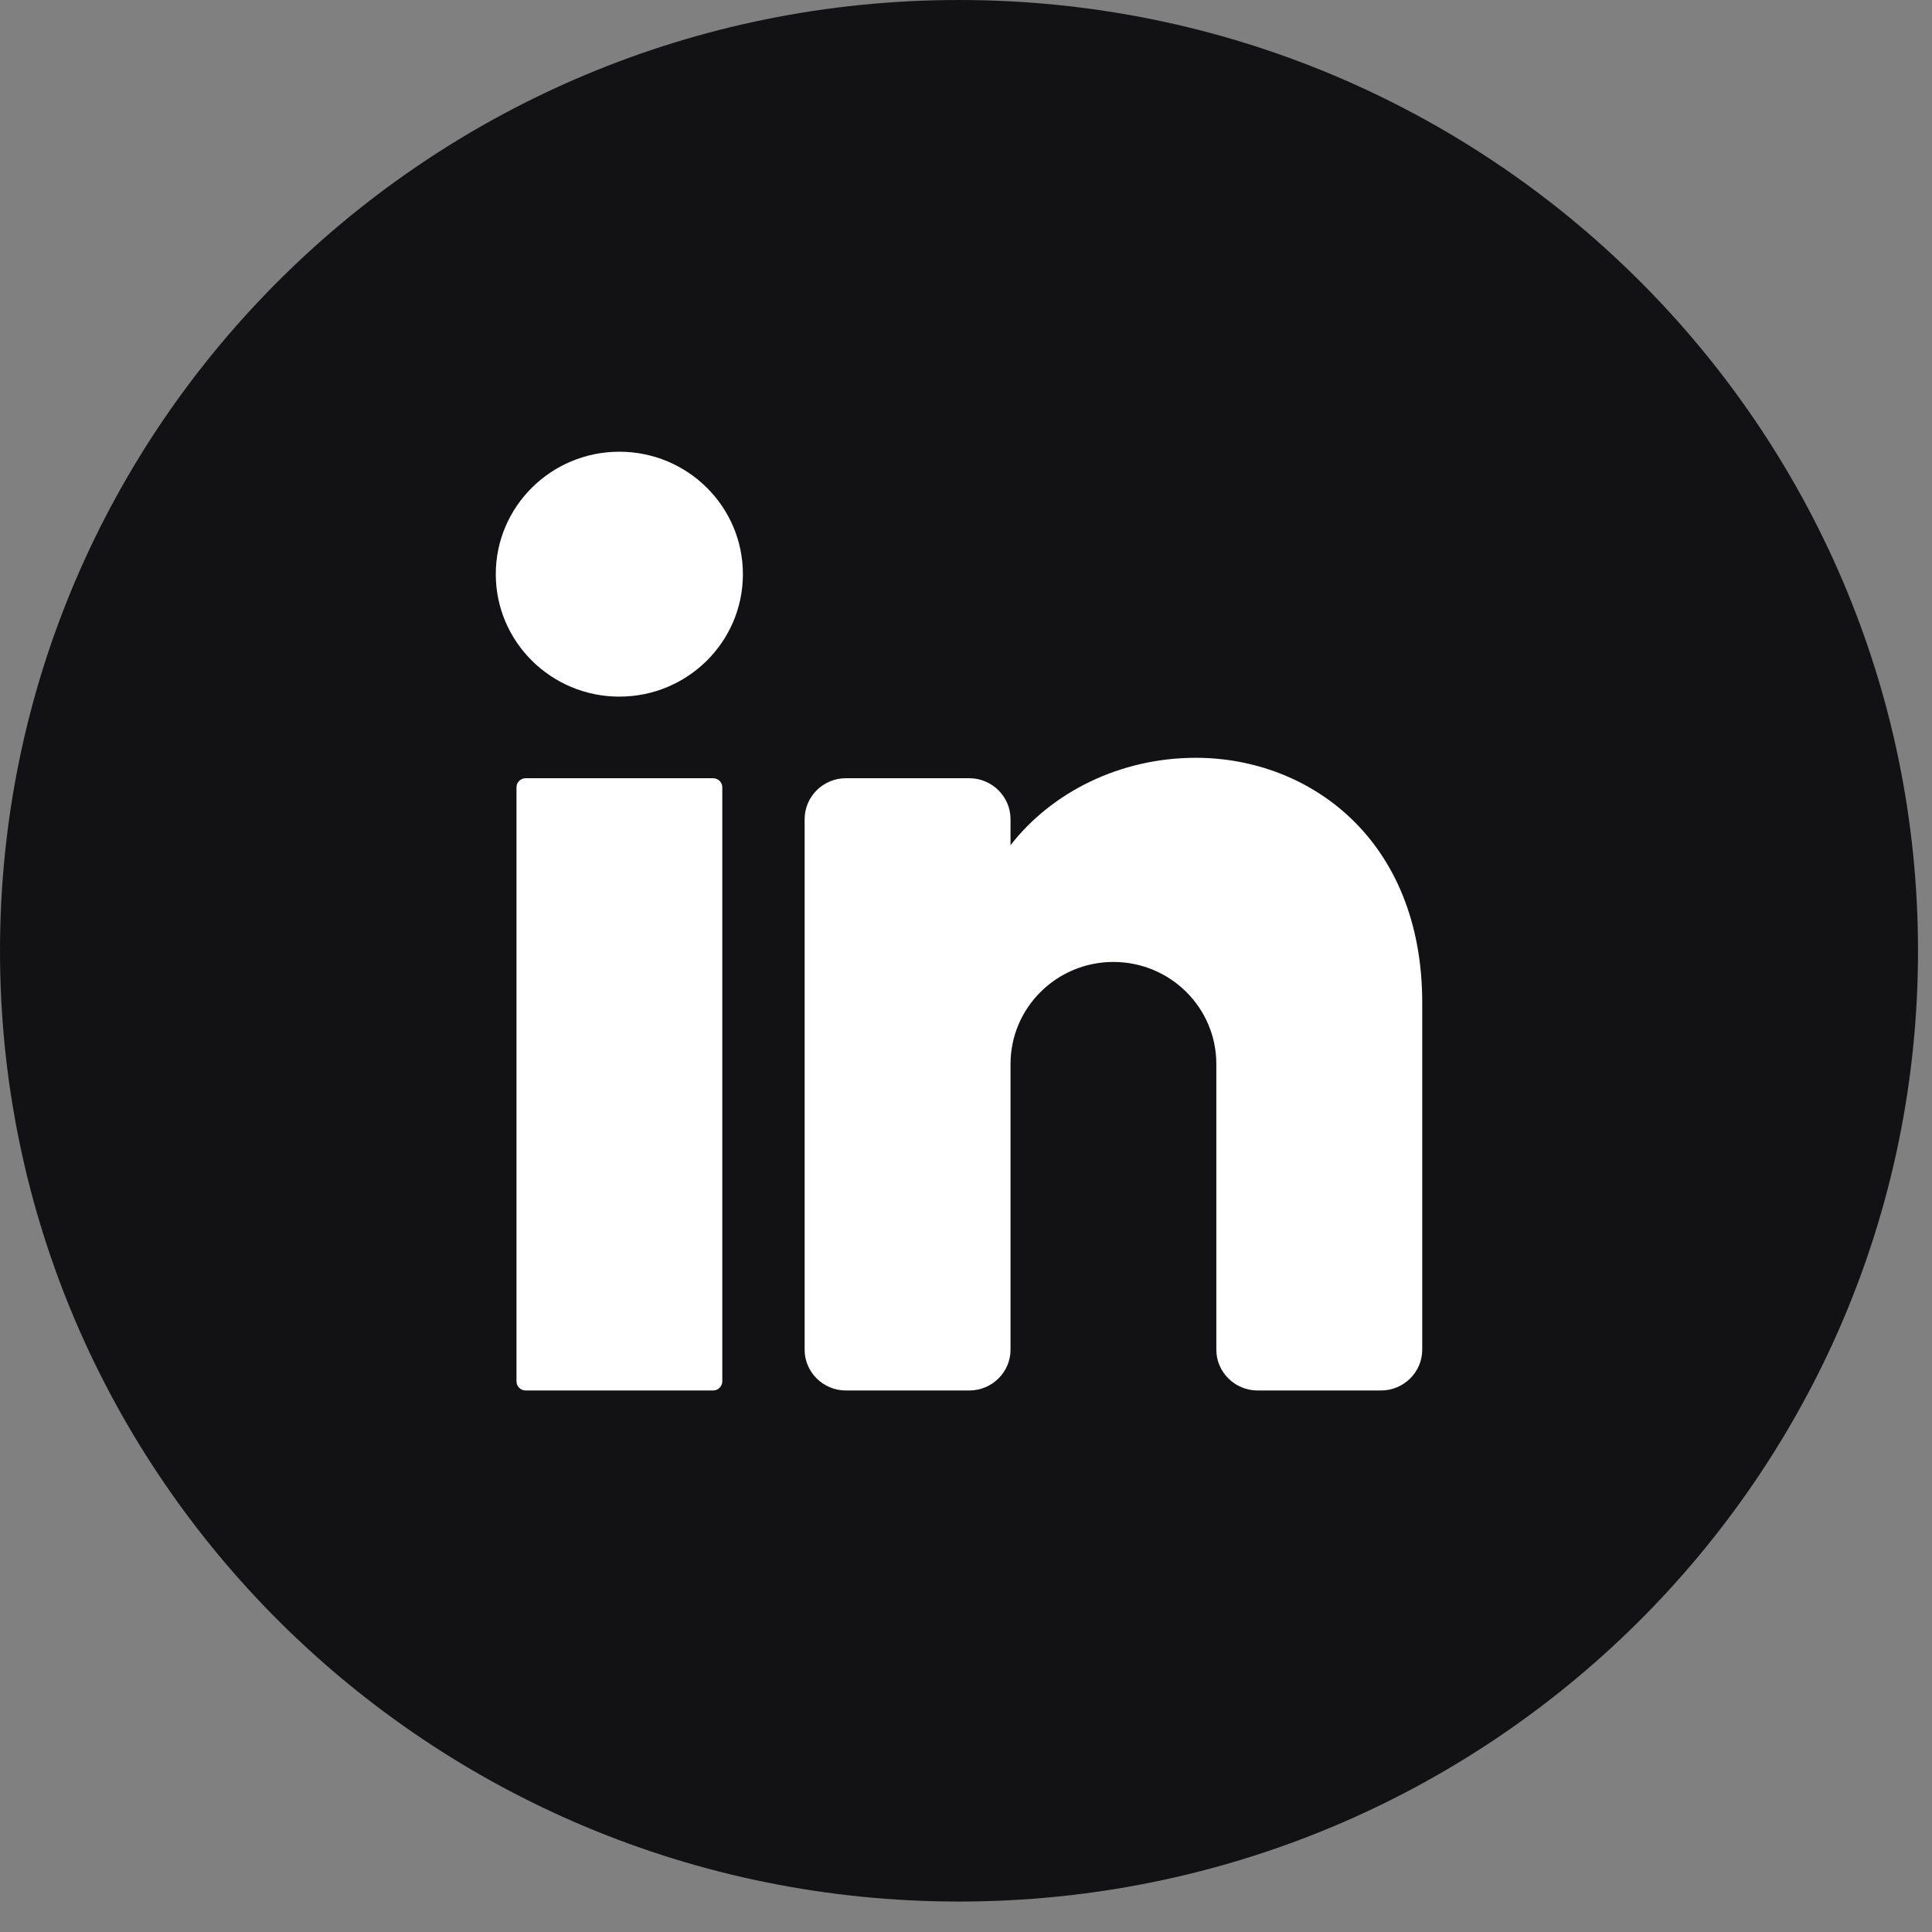 <svg width="21" height="21" viewBox="0 0 21 21" fill="none" xmlns="http://www.w3.org/2000/svg">
<rect x="0" y="0" width="21" height="21" fill="#808080" stroke="none"/>
<path d="M20.848 10.335C20.848 16.043 16.181 20.669 10.424 20.669C4.667 20.669 0 16.043 0 10.335C0 4.627 4.667 0 10.424 0C16.181 0 20.848 4.627 20.848 10.335Z" fill="#121214"/>
<path d="M6.732 7.572C7.474 7.572 8.075 6.976 8.075 6.241C8.075 5.506 7.474 4.91 6.732 4.91C5.991 4.91 5.389 5.506 5.389 6.241C5.389 6.976 5.991 7.572 6.732 7.572Z" fill="white"/>
<path d="M7.751 8.459H5.714C5.658 8.459 5.614 8.503 5.614 8.558V15.014C5.614 15.069 5.658 15.114 5.714 15.114H7.751C7.806 15.114 7.851 15.069 7.851 15.014V8.558C7.851 8.503 7.806 8.459 7.751 8.459Z" fill="white"/>
<path d="M15.459 10.899V14.671C15.459 14.915 15.257 15.114 15.011 15.114H13.669C13.423 15.114 13.221 14.915 13.221 14.671V11.565C13.221 10.953 12.72 10.456 12.102 10.456C11.485 10.456 10.984 10.953 10.984 11.565V14.671C10.984 14.915 10.782 15.114 10.536 15.114H9.194C8.948 15.114 8.746 14.915 8.746 14.671V8.903C8.746 8.659 8.948 8.459 9.194 8.459H10.536C10.782 8.459 10.984 8.659 10.984 8.903V9.187C11.431 8.612 12.172 8.237 12.998 8.237C14.233 8.237 15.459 9.125 15.459 10.899Z" fill="white"/>
</svg>

